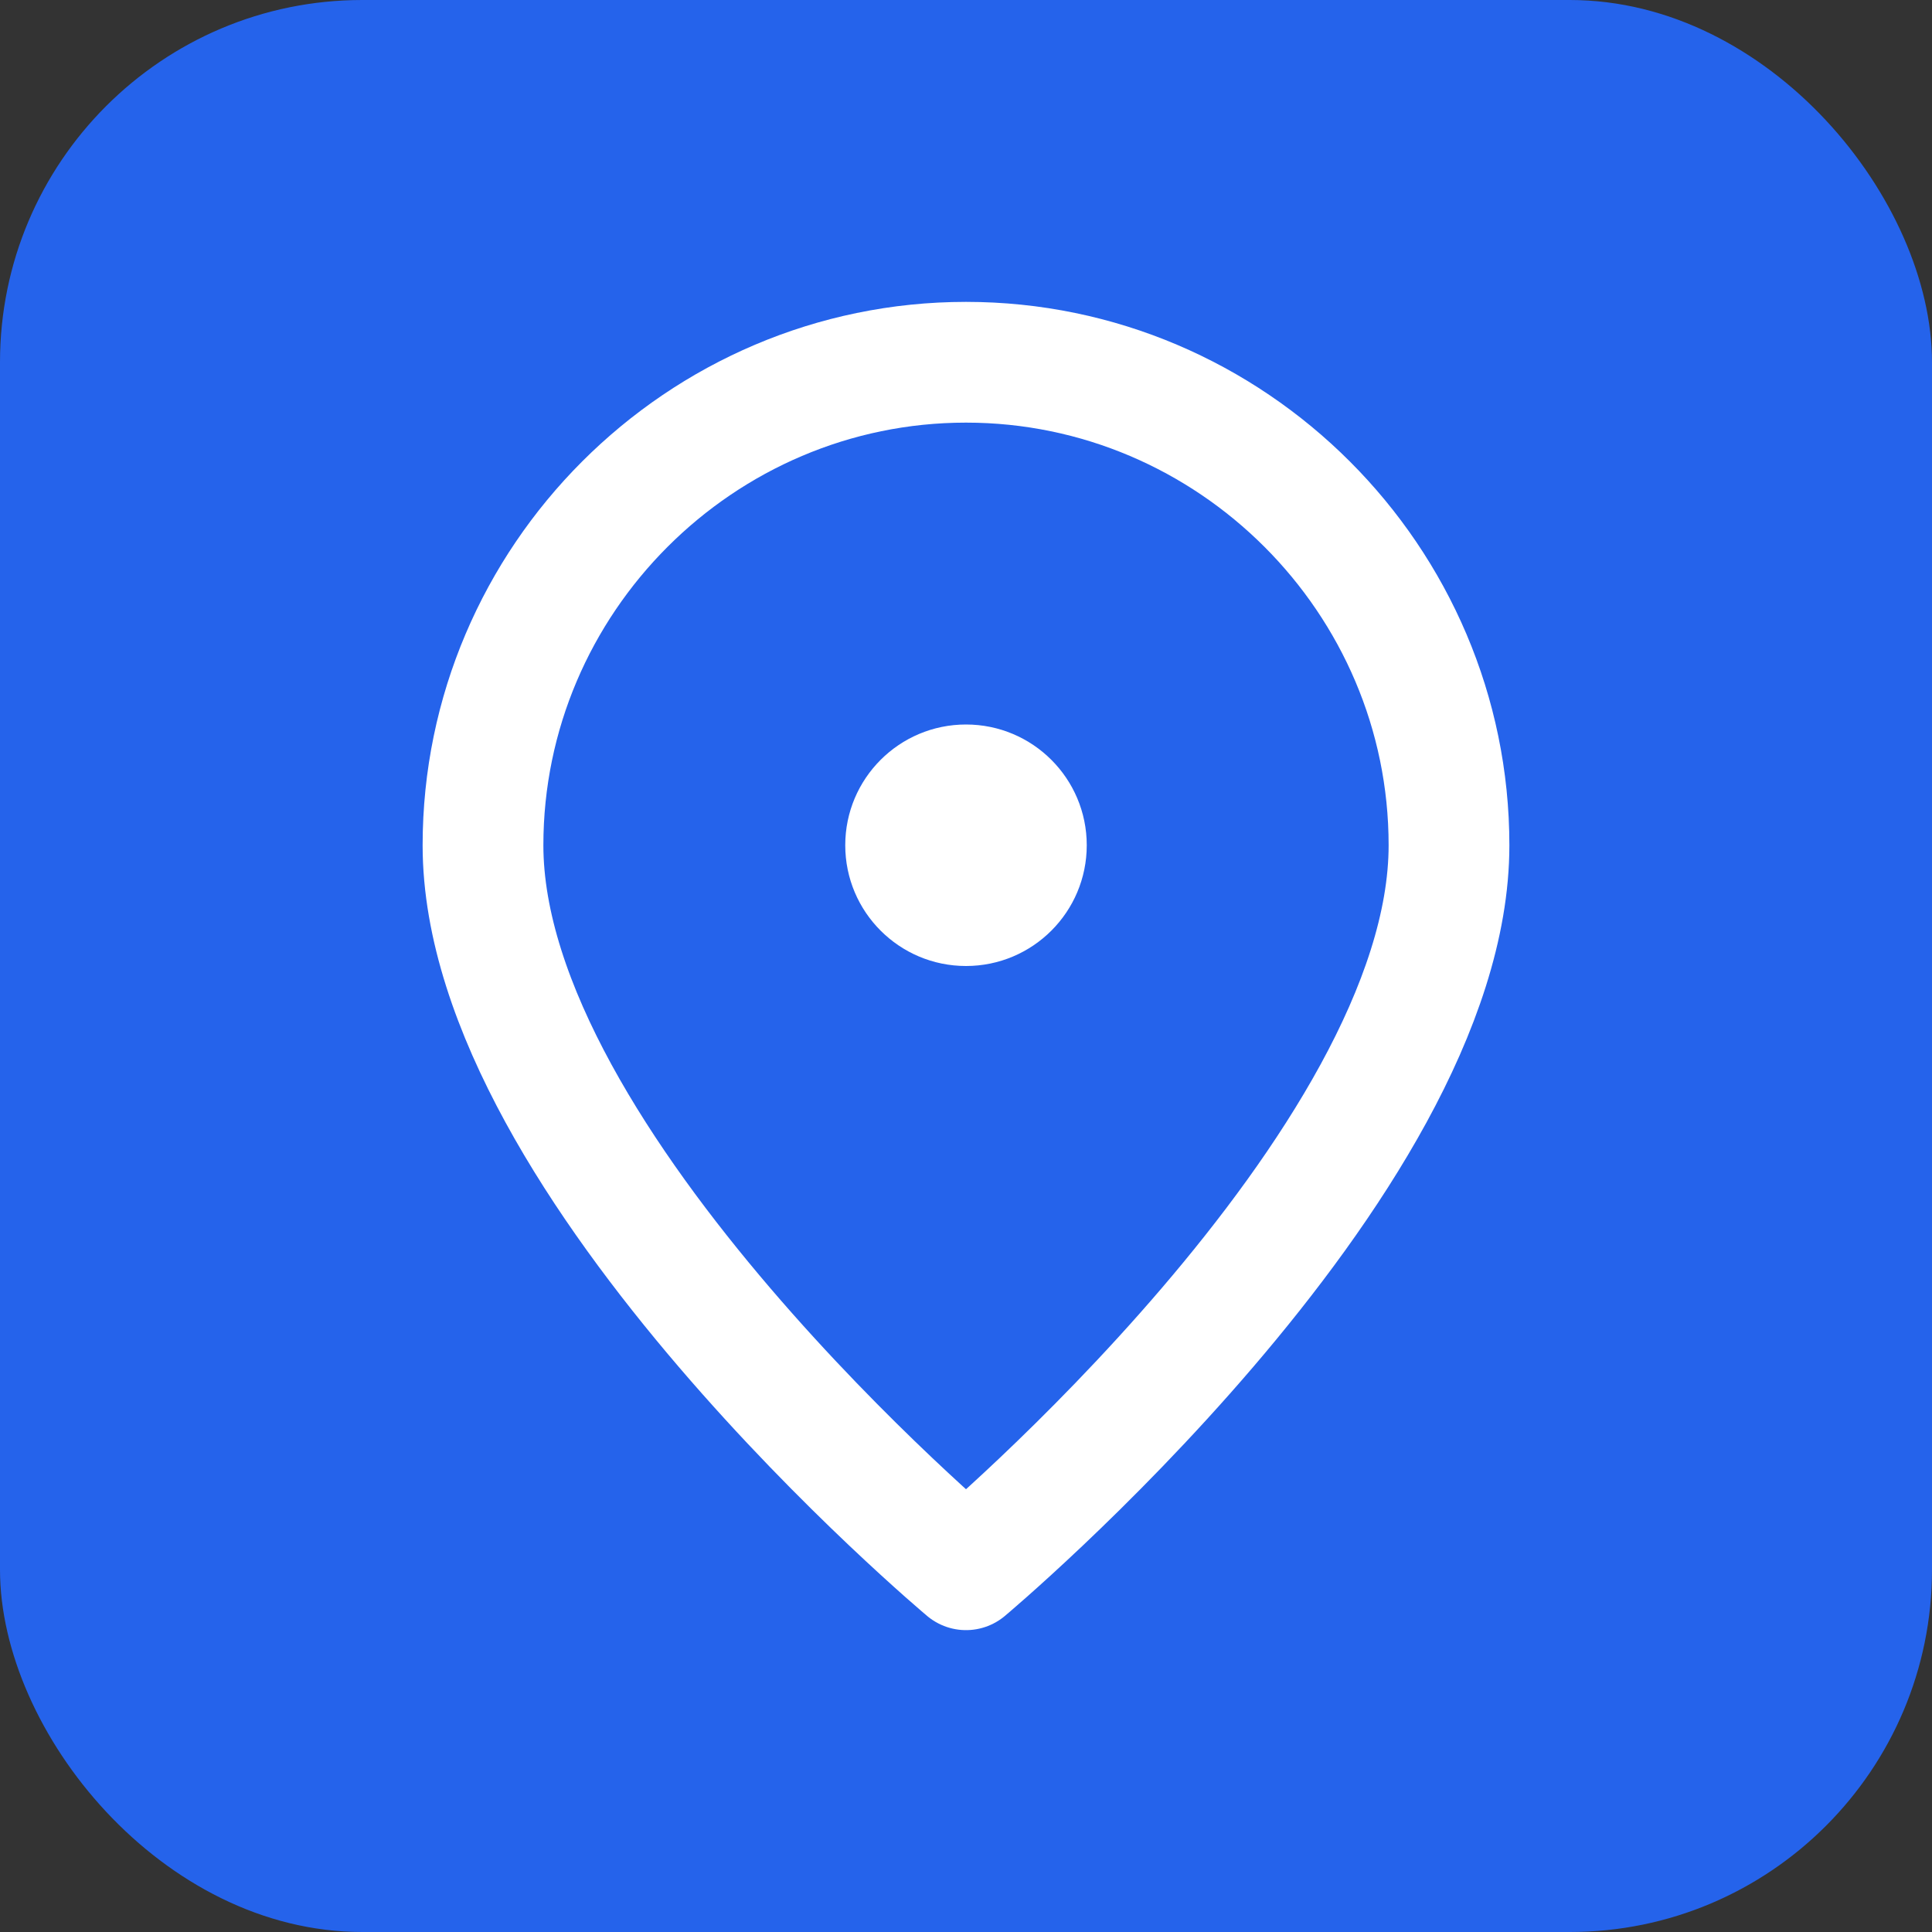 <!-- public/vite.svg -->
<svg xmlns="http://www.w3.org/2000/svg" viewBox="0 0 32 32">
  <rect x="0" y="0" width="32" height="32" fill="#333333" stroke="none"/>
  <!-- Rounded rectangle background -->
  <rect x="0" y="0" width="32" height="32" rx="6" fill="#2563EB" />
  
  <!-- Map pin icon (simplified path based on Lucide's MapPin) -->
  <path d="M16,6 C11.6,6 8,9.6 8,14 C8,19.3 16,26 16,26 C16,26 24,19.3 24,14 C24,9.6 20.4,6 16,6 Z" 
        fill="none" stroke="white" stroke-width="2" stroke-linecap="round" stroke-linejoin="round"/>
  
  <!-- Center dot for map pin -->
  <circle cx="16" cy="14" r="2" fill="white"/>
</svg>